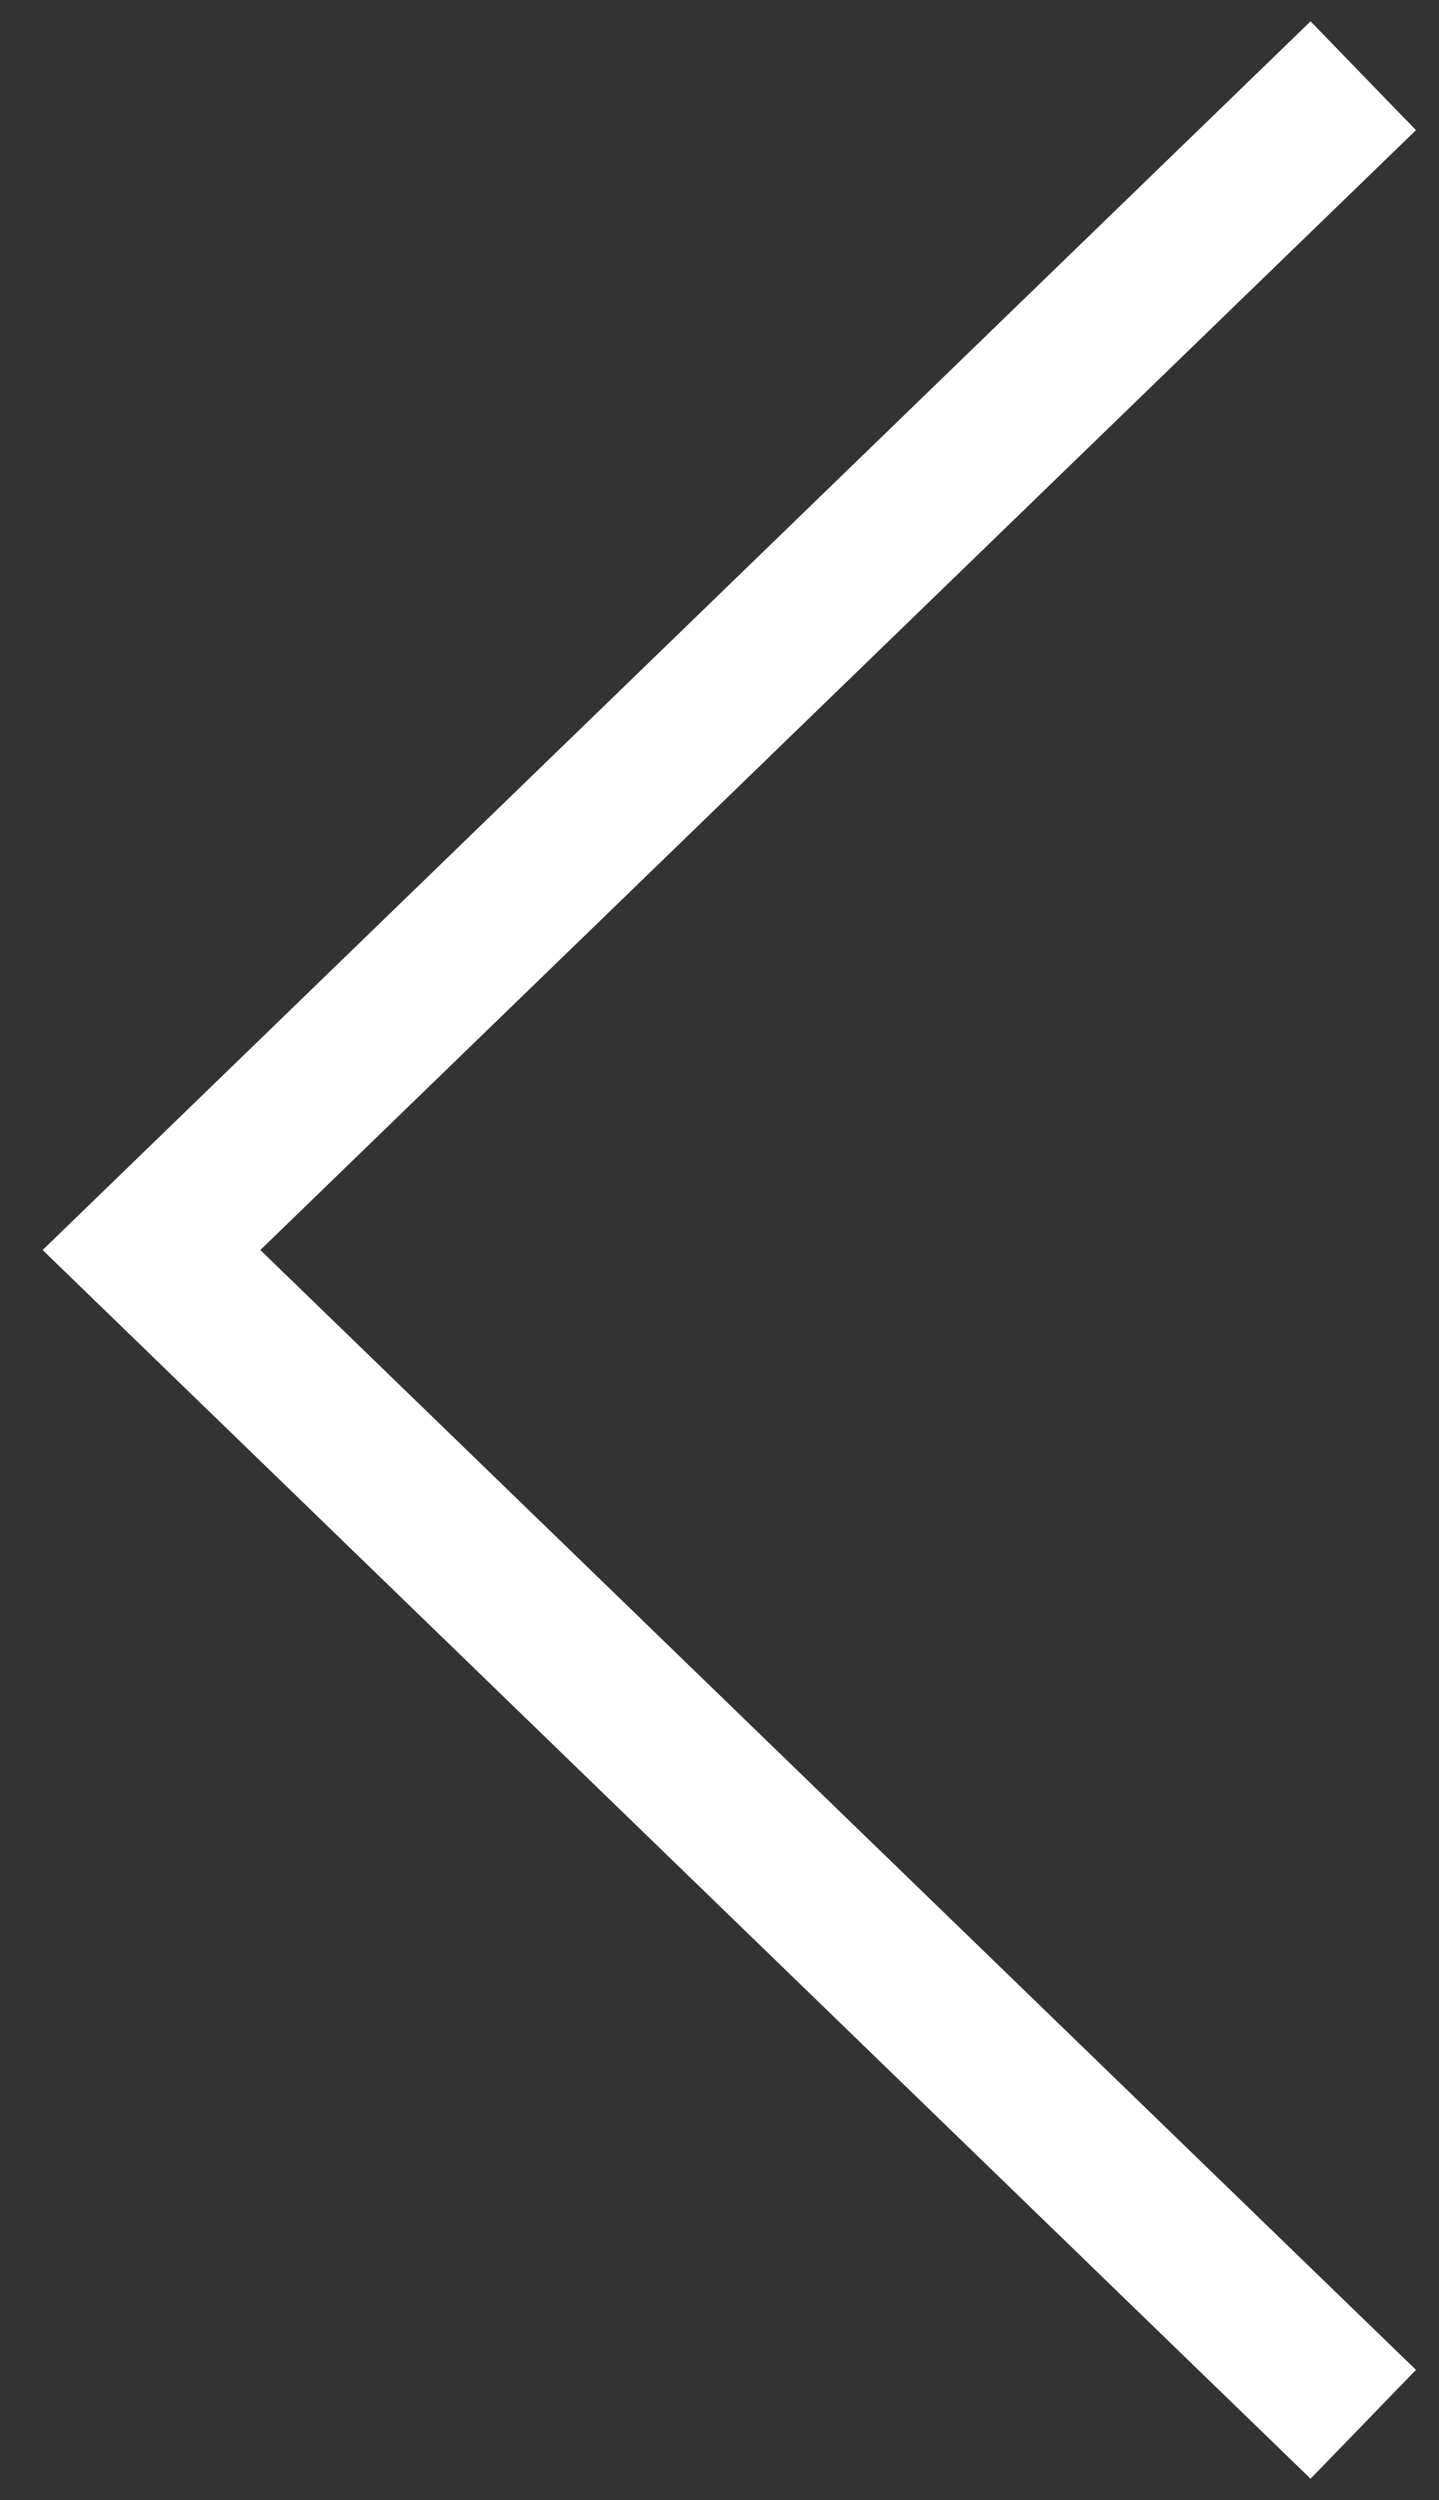 <?xml version="1.0" encoding="UTF-8"?>
<svg width="19px" height="33px" viewBox="0 0 19 33" version="1.1" xmlns="http://www.w3.org/2000/svg" xmlns:xlink="http://www.w3.org/1999/xlink">
    <rect x="0" y="0" width="19" height="33" fill="#333333" stroke="none"/>
    <!-- Generator: Sketch 61.2 (89653) - https://sketch.com -->
    <title>Path 4 Copy 2</title>
    <desc>Created with Sketch.</desc>
    <g id="Symbole" stroke="none" stroke-width="1" fill="none" fill-rule="evenodd">
        <g id="Headerbild-/-Slider-Startseite" transform="translate(-32, -429)" stroke="#FFFFFF" stroke-width="2">
            <g id="Group-Copy" transform="translate(34, 430)">
                <polyline id="Path-4-Copy-2" points="16 31 0 15.5 16 0"></polyline>
            </g>
        </g>
    </g>
</svg>